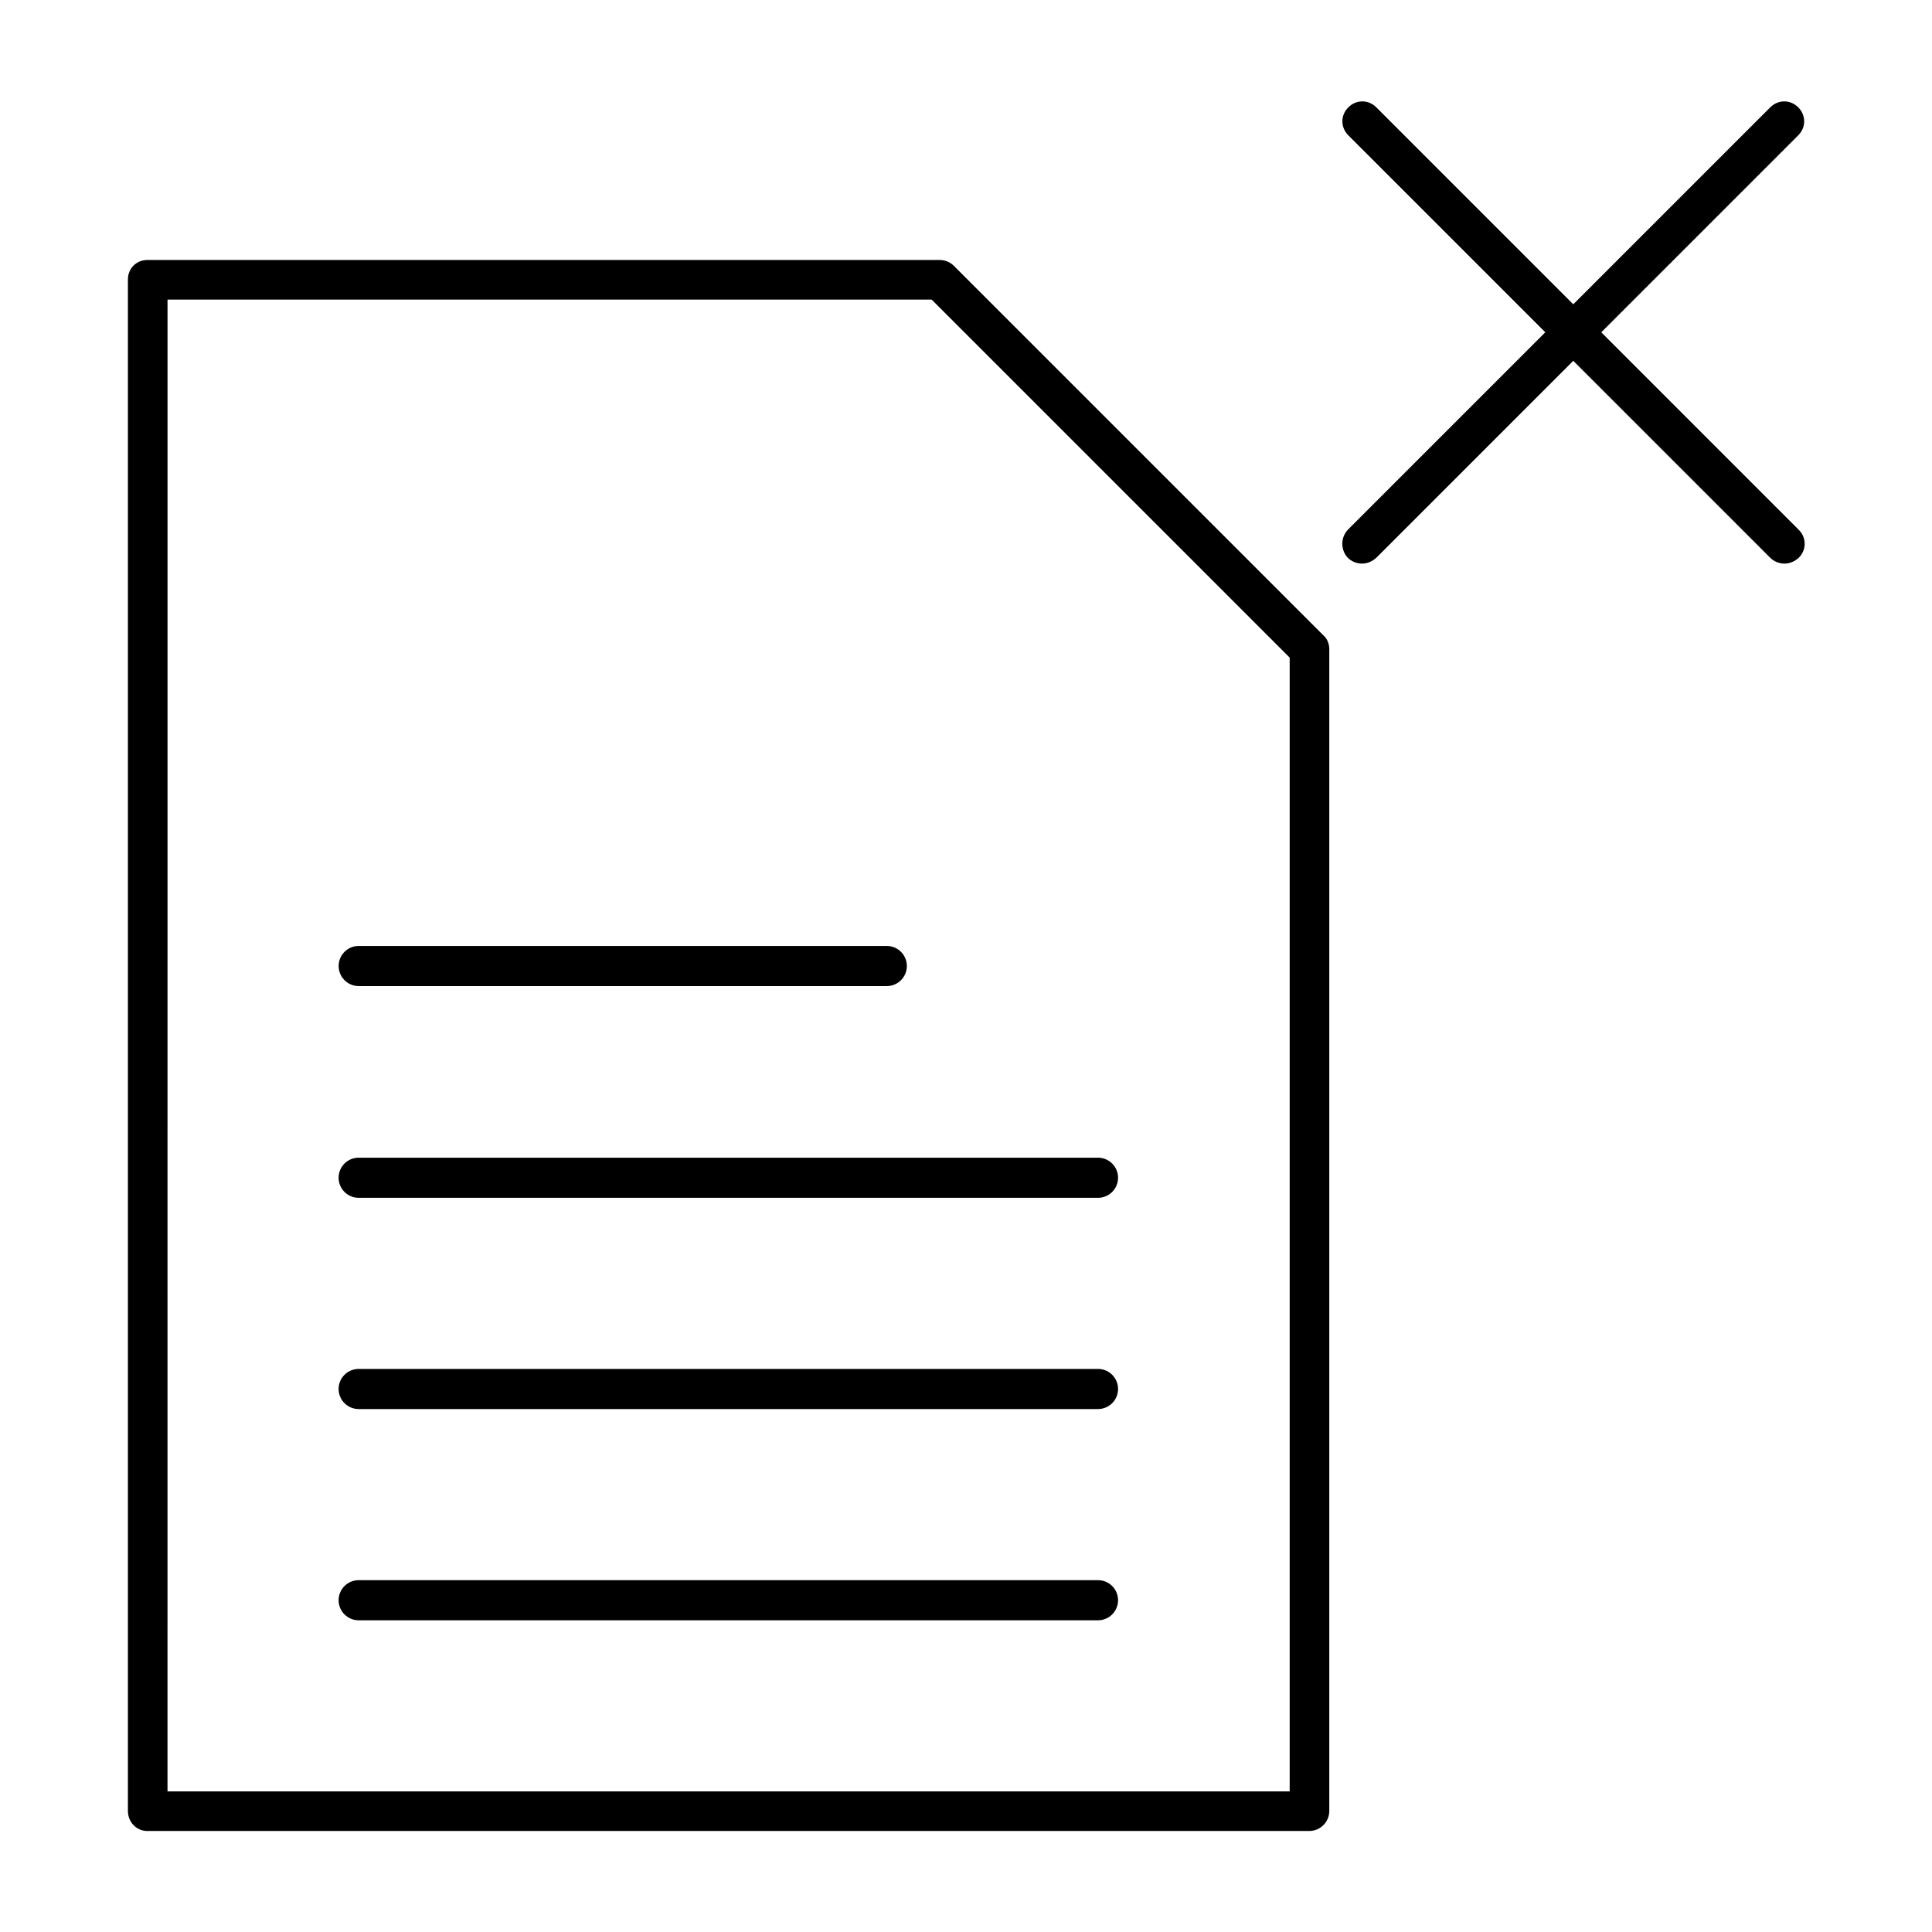 <?xml version="1.0" encoding="UTF-8"?>
<!-- Uploaded to: SVG Repo, www.svgrepo.com, Generator: SVG Repo Mixer Tools -->
<svg fill="#000000" width="800px" height="800px" version="1.1" viewBox="144 144 512 512" xmlns="http://www.w3.org/2000/svg">
 <g>
  <path d="m501.18 291.82c0.98 0.98 2.379 1.539 3.777 1.539 1.398 0 2.66-0.559 3.777-1.539l52.199-52.199 52.199 52.199c0.98 0.98 2.379 1.539 3.777 1.539 1.398 0 2.66-0.559 3.777-1.539 2.098-2.098 2.098-5.316 0-7.418l-52.332-52.34 52.199-52.199c2.098-2.098 2.098-5.316 0-7.418-2.098-2.098-5.316-2.098-7.418 0l-52.199 52.199-52.199-52.199c-2.098-2.098-5.316-2.098-7.418 0-2.098 2.098-2.098 5.316 0 7.418l52.199 52.199-52.199 52.199c-2.098 2.102-2.098 5.457-0.141 7.559z"/>
  <path d="m183.08 629.23h307.88c2.938 0 5.316-2.379 5.316-5.316v-307.88c0-1.398-0.559-2.801-1.539-3.637l-97.965-97.965c-0.977-0.98-2.375-1.539-3.777-1.539h-209.92c-2.938 0-5.176 2.238-5.176 5.176v405.85c0 2.938 2.238 5.316 5.18 5.316zm5.316-405.84h202.5l94.883 94.883v300.46h-297.39z"/>
  <path d="m239.06 405.32h139.95c2.938 0 5.316-2.379 5.316-5.316s-2.379-5.316-5.316-5.316h-139.95c-2.938 0-5.316 2.379-5.316 5.316s2.379 5.316 5.316 5.316z"/>
  <path d="m434.98 450.8h-195.93c-2.938 0-5.316 2.379-5.316 5.316s2.379 5.316 5.316 5.316h195.93c2.938 0 5.316-2.379 5.316-5.316 0.004-2.938-2.375-5.316-5.316-5.316z"/>
  <path d="m434.98 506.78h-195.93c-2.938 0-5.316 2.379-5.316 5.316s2.379 5.316 5.316 5.316h195.93c2.938 0 5.316-2.379 5.316-5.316 0.004-2.938-2.375-5.316-5.316-5.316z"/>
  <path d="m434.98 562.76h-195.93c-2.938 0-5.316 2.379-5.316 5.316s2.379 5.316 5.316 5.316h195.93c2.938 0 5.316-2.379 5.316-5.316 0.004-2.938-2.375-5.316-5.316-5.316z"/>
 </g>
</svg>